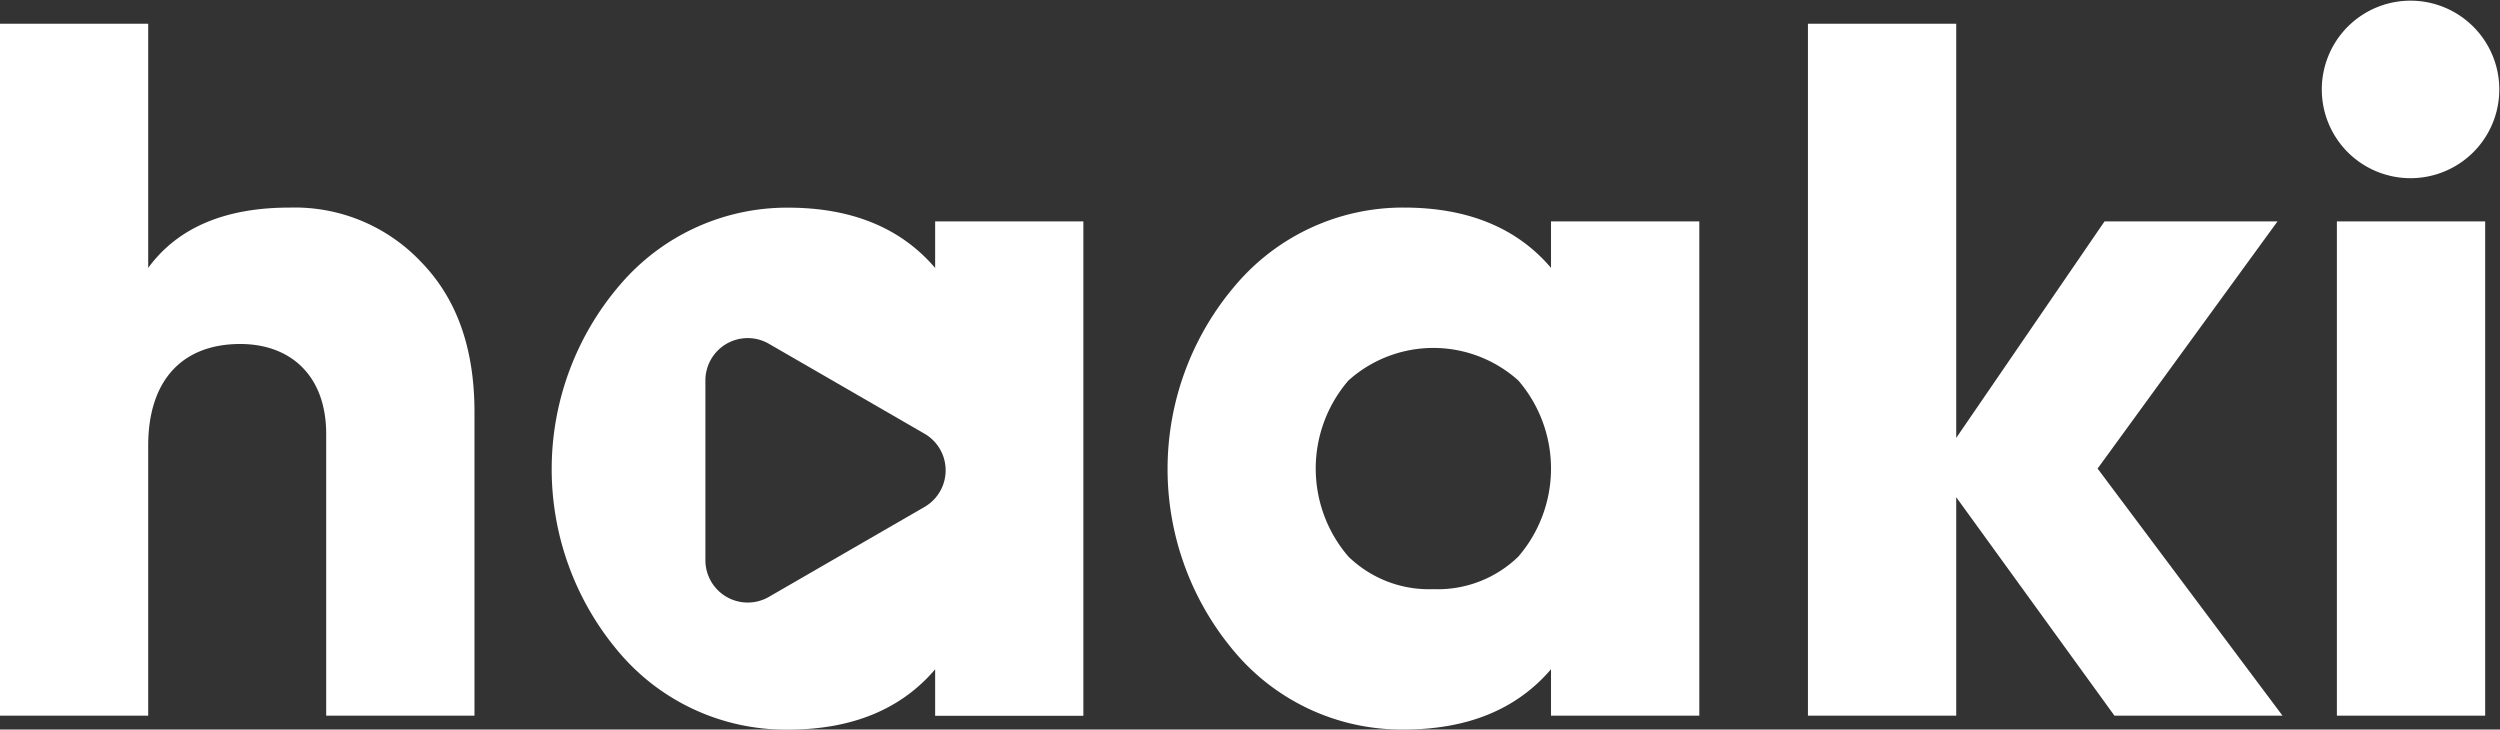 <svg xmlns="http://www.w3.org/2000/svg" width="135.869" height="39.648" viewBox="0 0 135.869 39.648"><rect x="0" y="0" width="135.869" height="39.648" fill="#333333" stroke="none"/><g transform="translate(-319.779 -281.618)"><g transform="translate(319.779 281.618)"><g transform="translate(0 0)"><path d="M342.666,297.96c1.934,1.988,2.9,4.674,2.9,8.166v16.493h-8.059V307.307c0-3.17-1.934-4.889-4.674-4.889-3.062,0-5,1.881-5,5.534v14.667h-8.059V285.012h8.059v13.27c1.612-2.2,4.191-3.277,7.683-3.277A9.443,9.443,0,0,1,342.666,297.96Z" transform="translate(-319.779 -283.723)" fill="#fff"/><path d="M507.659,312.071h8.059v26.862h-8.059v-2.525c-1.88,2.2-4.566,3.277-8,3.277a11.868,11.868,0,0,1-9.079-4.083,15.372,15.372,0,0,1,0-20.147,11.921,11.921,0,0,1,9.079-4.137c3.438,0,6.124,1.074,8,3.277Zm-6.393,19.985a6.277,6.277,0,0,0,4.62-1.773,7.334,7.334,0,0,0,0-9.563,6.906,6.906,0,0,0-9.241,0,7.334,7.334,0,0,0,0,9.563A6.28,6.28,0,0,0,501.266,332.056Z" transform="translate(-423.365 -300.037)" fill="#fff"/><path d="M604.25,322.619h-9.133l-8.6-11.873v11.873h-8.059V285.012h8.059v22.51l8.059-11.765h9.4L594.2,309.188Z" transform="translate(-480.201 -283.723)" fill="#fff"/><path d="M653.384,289.891a4.83,4.83,0,0,1,0-6.823,4.824,4.824,0,0,1,6.823,6.823A4.83,4.83,0,0,1,653.384,289.891Zm-.591,30.623V293.652h8.059v26.862Z" transform="translate(-525.789 -281.618)" fill="#fff"/></g></g><path d="M419.545,312.071V314.6c-1.88-2.2-4.566-3.277-8-3.277a11.921,11.921,0,0,0-9.079,4.137,15.371,15.371,0,0,0,0,20.147,11.868,11.868,0,0,0,9.079,4.083c3.438,0,6.124-1.075,8-3.277v2.525H427.6V312.071Zm-.585,15.522-8.444,4.879a2.3,2.3,0,0,1-3.457-1.995v-9.758a2.3,2.3,0,0,1,3.457-1.995l8.444,4.879a2.3,2.3,0,0,1,0,3.99Z" transform="translate(-48.943 -18.419)" fill="#fff"/></g></svg>